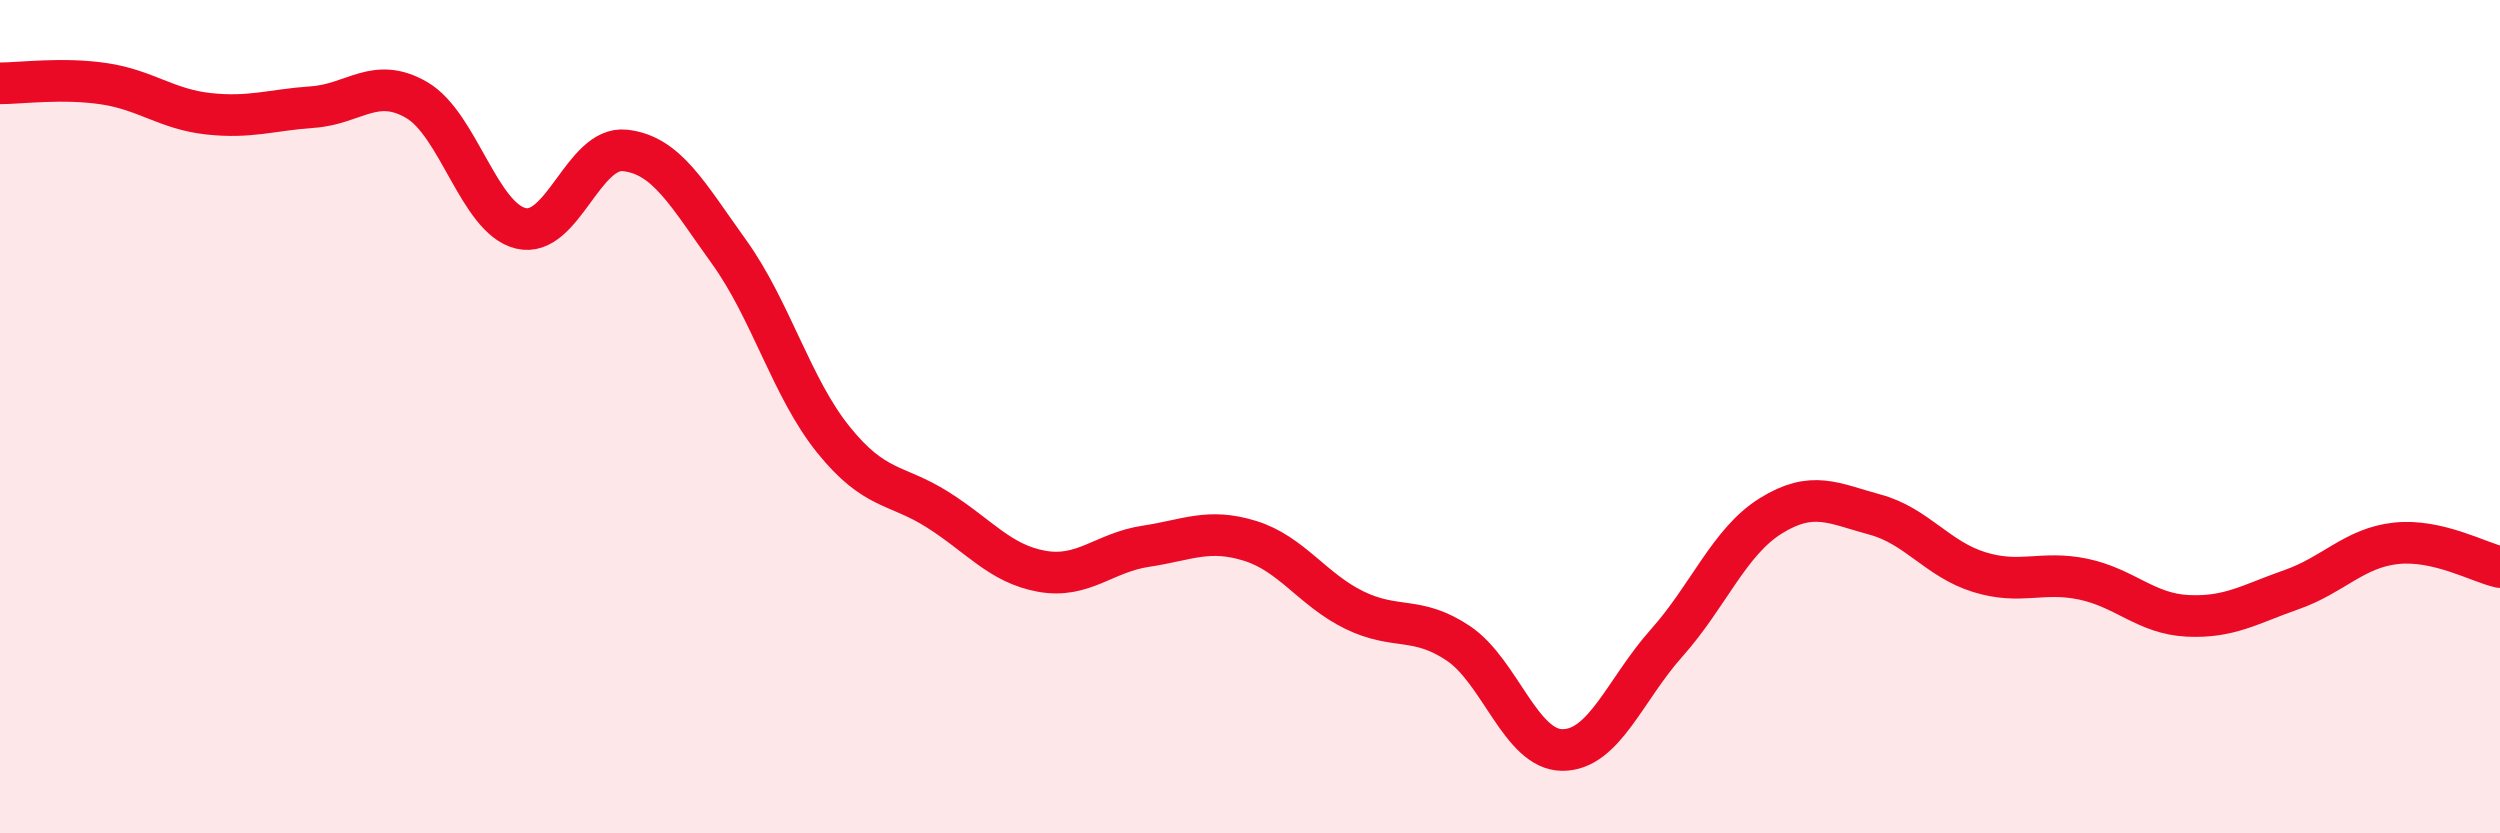 
    <svg width="60" height="20" viewBox="0 0 60 20" xmlns="http://www.w3.org/2000/svg">
      <path
        d="M 0,2 C 0.5,2 1.5,1.86 2.5,2.01 C 3.5,2.16 4,2.62 5,2.73 C 6,2.84 6.5,2.64 7.5,2.57 C 8.5,2.5 9,1.82 10,2.4 C 11,2.98 11.5,5.24 12.5,5.48 C 13.5,5.72 14,3.5 15,3.61 C 16,3.72 16.5,4.66 17.5,6.05 C 18.5,7.44 19,9.31 20,10.55 C 21,11.79 21.5,11.6 22.5,12.23 C 23.5,12.86 24,13.53 25,13.71 C 26,13.89 26.5,13.26 27.5,13.11 C 28.5,12.96 29,12.67 30,12.98 C 31,13.29 31.5,14.15 32.5,14.64 C 33.5,15.13 34,14.77 35,15.44 C 36,16.11 36.5,18 37.5,18 C 38.5,18 39,16.55 40,15.43 C 41,14.31 41.5,13 42.5,12.38 C 43.5,11.76 44,12.08 45,12.35 C 46,12.62 46.5,13.42 47.5,13.73 C 48.5,14.04 49,13.69 50,13.9 C 51,14.11 51.5,14.73 52.5,14.78 C 53.5,14.83 54,14.5 55,14.15 C 56,13.8 56.5,13.15 57.5,13.04 C 58.5,12.93 59.5,13.5 60,13.61L60 20L0 20Z"
        fill="#EB0A25"
        opacity="0.1"
        stroke-linecap="round"
        stroke-linejoin="round"
      />
      <path
        d="M 0,2 C 0.5,2 1.5,1.86 2.5,2.01 C 3.5,2.16 4,2.62 5,2.73 C 6,2.84 6.5,2.64 7.5,2.57 C 8.5,2.5 9,1.82 10,2.4 C 11,2.98 11.5,5.24 12.5,5.48 C 13.5,5.72 14,3.5 15,3.61 C 16,3.72 16.5,4.66 17.5,6.05 C 18.5,7.44 19,9.31 20,10.55 C 21,11.79 21.5,11.6 22.5,12.23 C 23.5,12.86 24,13.53 25,13.71 C 26,13.89 26.5,13.26 27.5,13.11 C 28.5,12.96 29,12.67 30,12.98 C 31,13.29 31.5,14.15 32.5,14.64 C 33.5,15.13 34,14.77 35,15.44 C 36,16.11 36.5,18 37.5,18 C 38.5,18 39,16.55 40,15.43 C 41,14.31 41.5,13 42.5,12.38 C 43.5,11.76 44,12.08 45,12.35 C 46,12.62 46.5,13.42 47.5,13.73 C 48.5,14.04 49,13.69 50,13.9 C 51,14.11 51.5,14.73 52.5,14.78 C 53.5,14.83 54,14.5 55,14.15 C 56,13.8 56.5,13.15 57.5,13.04 C 58.5,12.93 59.5,13.5 60,13.61"
        stroke="#EB0A25"
        stroke-width="1"
        fill="none"
        stroke-linecap="round"
        stroke-linejoin="round"
      />
    </svg>
  